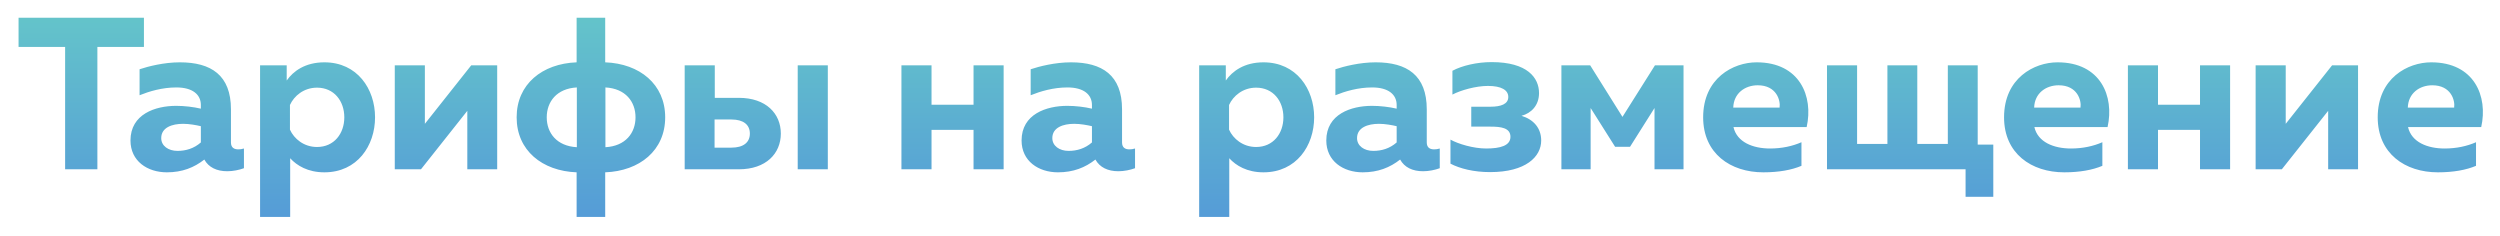 <?xml version="1.0" encoding="UTF-8"?> <svg xmlns="http://www.w3.org/2000/svg" width="635" height="60" viewBox="0 0 635 60" fill="none"> <g filter="url(#filter0_d)"> <path d="M4.715 0.5V7.925H16.54V39H24.735V7.925H36.56V0.5H4.715ZM58.662 32.18V23.765C58.662 15.075 53.602 11.83 45.682 11.83C41.612 11.83 37.597 12.875 35.452 13.59V20.19C37.927 19.2 41.172 18.21 44.802 18.21C48.927 18.21 51.017 20.025 51.017 22.665V23.6C49.147 23.16 46.837 22.885 44.747 22.885C39.467 22.885 33.142 24.975 33.142 31.685C33.142 36.91 37.432 39.77 42.382 39.77C46.287 39.77 49.312 38.56 51.897 36.525C52.997 38.505 55.032 39.495 57.727 39.495C59.212 39.495 60.752 39.165 61.962 38.725V33.72C61.467 33.885 60.972 33.94 60.532 33.94C59.542 33.94 58.662 33.555 58.662 32.18ZM46.507 27.45C48.102 27.45 49.862 27.78 51.017 28.055V32.18C49.257 33.72 47.222 34.325 45.077 34.325C42.767 34.325 40.952 33.06 40.952 31.08C40.952 28.385 43.702 27.45 46.507 27.45ZM72.823 16.45V12.6H66.058V51.1H73.704V36.195C75.409 38.065 78.213 39.77 82.394 39.77C90.754 39.77 95.263 33.005 95.263 25.8C95.263 18.595 90.754 11.83 82.394 11.83C77.499 11.83 74.474 14.085 72.823 16.45ZM87.454 25.8C87.454 29.925 84.868 33.335 80.523 33.335C77.168 33.335 74.694 31.245 73.648 28.935V22.665C74.694 20.355 77.168 18.265 80.523 18.265C84.868 18.265 87.454 21.675 87.454 25.8ZM106.927 39L118.697 24.15V39H126.287V12.6H119.687L107.917 27.45V12.6H100.272V39H106.927ZM153.722 51.1V39.77C162.467 39.44 168.957 34.215 168.957 25.8C168.957 17.385 162.467 12.16 153.722 11.83V0.5H146.462V11.83C137.717 12.16 131.227 17.385 131.227 25.8C131.227 34.215 137.717 39.44 146.462 39.77V51.1H153.722ZM138.872 25.8C138.872 21.84 141.402 18.485 146.517 18.21V33.39C141.402 33.115 138.872 29.76 138.872 25.8ZM153.777 18.21C158.892 18.485 161.422 21.84 161.422 25.8C161.422 29.76 158.892 33.115 153.777 33.39V18.21ZM187.66 39C194.59 39 198.33 34.985 198.33 29.925C198.33 24.865 194.59 20.85 187.66 20.85H181.555V12.6H173.91V39H187.66ZM181.5 26.35H185.79C188.815 26.35 190.465 27.67 190.465 29.925C190.465 32.18 188.815 33.5 185.79 33.5H181.5V26.35ZM210.265 39V12.6H202.62V39H210.265ZM236.609 39V28.99H247.279V39H254.924V12.6H247.279V22.61H236.609V12.6H228.964V39H236.609ZM285 32.18V23.765C285 15.075 279.94 11.83 272.02 11.83C267.95 11.83 263.935 12.875 261.79 13.59V20.19C264.265 19.2 267.51 18.21 271.14 18.21C275.265 18.21 277.355 20.025 277.355 22.665V23.6C275.485 23.16 273.175 22.885 271.085 22.885C265.805 22.885 259.48 24.975 259.48 31.685C259.48 36.91 263.77 39.77 268.72 39.77C272.625 39.77 275.65 38.56 278.235 36.525C279.335 38.505 281.37 39.495 284.065 39.495C285.55 39.495 287.09 39.165 288.3 38.725V33.72C287.805 33.885 287.31 33.94 286.87 33.94C285.88 33.94 285 33.555 285 32.18ZM272.845 27.45C274.44 27.45 276.2 27.78 277.355 28.055V32.18C275.595 33.72 273.56 34.325 271.415 34.325C269.105 34.325 267.29 33.06 267.29 31.08C267.29 28.385 270.04 27.45 272.845 27.45ZM311.354 16.45V12.6H304.589V51.1H312.234V36.195C313.939 38.065 316.744 39.77 320.924 39.77C329.284 39.77 333.794 33.005 333.794 25.8C333.794 18.595 329.284 11.83 320.924 11.83C316.029 11.83 313.004 14.085 311.354 16.45ZM325.984 25.8C325.984 29.925 323.399 33.335 319.054 33.335C315.699 33.335 313.224 31.245 312.179 28.935V22.665C313.224 20.355 315.699 18.265 319.054 18.265C323.399 18.265 325.984 21.675 325.984 25.8ZM362.398 32.18V23.765C362.398 15.075 357.338 11.83 349.418 11.83C345.348 11.83 341.333 12.875 339.188 13.59V20.19C341.663 19.2 344.908 18.21 348.538 18.21C352.663 18.21 354.753 20.025 354.753 22.665V23.6C352.883 23.16 350.573 22.885 348.483 22.885C343.203 22.885 336.878 24.975 336.878 31.685C336.878 36.91 341.168 39.77 346.118 39.77C350.023 39.77 353.048 38.56 355.633 36.525C356.733 38.505 358.768 39.495 361.463 39.495C362.948 39.495 364.488 39.165 365.698 38.725V33.72C365.203 33.885 364.708 33.94 364.268 33.94C363.278 33.94 362.398 33.555 362.398 32.18ZM350.243 27.45C351.838 27.45 353.598 27.78 354.753 28.055V32.18C352.993 33.72 350.958 34.325 348.813 34.325C346.503 34.325 344.688 33.06 344.688 31.08C344.688 28.385 347.438 27.45 350.243 27.45ZM391.464 31.685C391.464 28.55 389.539 26.35 386.459 25.415C388.934 24.755 390.914 22.775 390.914 19.64C390.914 15.79 387.999 11.775 378.869 11.775C375.184 11.775 371.389 12.655 368.914 13.975V20.025C371.004 18.925 374.854 17.825 377.934 17.825C381.344 17.825 383.104 18.87 383.104 20.63C383.104 22.445 381.234 23.105 378.594 23.105H373.699V28.165H378.594C381.179 28.165 383.654 28.44 383.654 30.75C383.654 33.005 381.069 33.72 377.494 33.72C374.249 33.72 370.399 32.565 368.419 31.465V37.57C370.839 38.835 374.359 39.715 378.484 39.715C387.559 39.715 391.464 35.81 391.464 31.685ZM404.021 39V23.435L410.236 33.28H414.031L420.246 23.435V39H427.616V12.6H420.356L412.106 25.69L403.911 12.6H396.596V39H404.021ZM432.601 25.8C432.601 34.985 439.531 39.77 447.891 39.77C451.851 39.77 455.096 39.165 457.571 38.12V32.125C455.316 33.115 452.621 33.72 449.596 33.72C445.251 33.72 441.181 32.125 440.301 28.275H458.891C460.651 20.465 457.131 11.83 446.186 11.83C440.246 11.83 432.601 15.845 432.601 25.8ZM452.016 23.325H440.246C440.356 19.695 443.216 17.66 446.461 17.66C451.246 17.66 452.291 21.51 452.016 23.325ZM506.297 45.985V32.73H502.337V12.6H494.747V32.565H486.992V12.6H479.402V32.565H471.702V12.6H464.057V39H499.257V45.985H506.297ZM509.031 25.8C509.031 34.985 515.961 39.77 524.321 39.77C528.281 39.77 531.526 39.165 534.001 38.12V32.125C531.746 33.115 529.051 33.72 526.026 33.72C521.681 33.72 517.611 32.125 516.731 28.275H535.321C537.081 20.465 533.561 11.83 522.616 11.83C516.676 11.83 509.031 15.845 509.031 25.8ZM528.446 23.325H516.676C516.786 19.695 519.646 17.66 522.891 17.66C527.676 17.66 528.721 21.51 528.446 23.325ZM548.132 39V28.99H558.802V39H566.447V12.6H558.802V22.61H548.132V12.6H540.487V39H548.132ZM579.584 39L591.354 24.15V39H598.944V12.6H592.344L580.574 27.45V12.6H572.929V39H579.584ZM603.939 25.8C603.939 34.985 610.869 39.77 619.229 39.77C623.189 39.77 626.434 39.165 628.909 38.12V32.125C626.654 33.115 623.959 33.72 620.934 33.72C616.589 33.72 612.519 32.125 611.639 28.275H630.229C631.989 20.465 628.469 11.83 617.524 11.83C611.584 11.83 603.939 15.845 603.939 25.8ZM623.354 23.325H611.584C611.694 19.695 614.554 17.66 617.799 17.66C622.584 17.66 623.629 21.51 623.354 23.325Z" fill="url(#paint0_linear)"></path> </g> <defs> <filter id="filter0_d" x="0.715" y="0.5" width="633.944" height="58.6" filterUnits="userSpaceOnUse" color-interpolation-filters="sRGB"> <feFlood flood-opacity="0" result="BackgroundImageFix"></feFlood> <feColorMatrix in="SourceAlpha" type="matrix" values="0 0 0 0 0 0 0 0 0 0 0 0 0 0 0 0 0 0 127 0"></feColorMatrix> <feOffset dy="4"></feOffset> <feGaussianBlur stdDeviation="2"></feGaussianBlur> <feColorMatrix type="matrix" values="0 0 0 0 0 0 0 0 0 0 0 0 0 0 0 0 0 0 0.25 0"></feColorMatrix> <feBlend mode="normal" in2="BackgroundImageFix" result="effect1_dropShadow"></feBlend> <feBlend mode="normal" in="SourceGraphic" in2="effect1_dropShadow" result="shape"></feBlend> </filter> <linearGradient id="paint0_linear" x1="318.5" y1="-4" x2="318.5" y2="51" gradientUnits="userSpaceOnUse"> <stop stop-color="#65C7C9"></stop> <stop offset="0" stop-color="#65C7C9"></stop> <stop offset="1" stop-color="#559CD7"></stop> </linearGradient> </defs> </svg> 